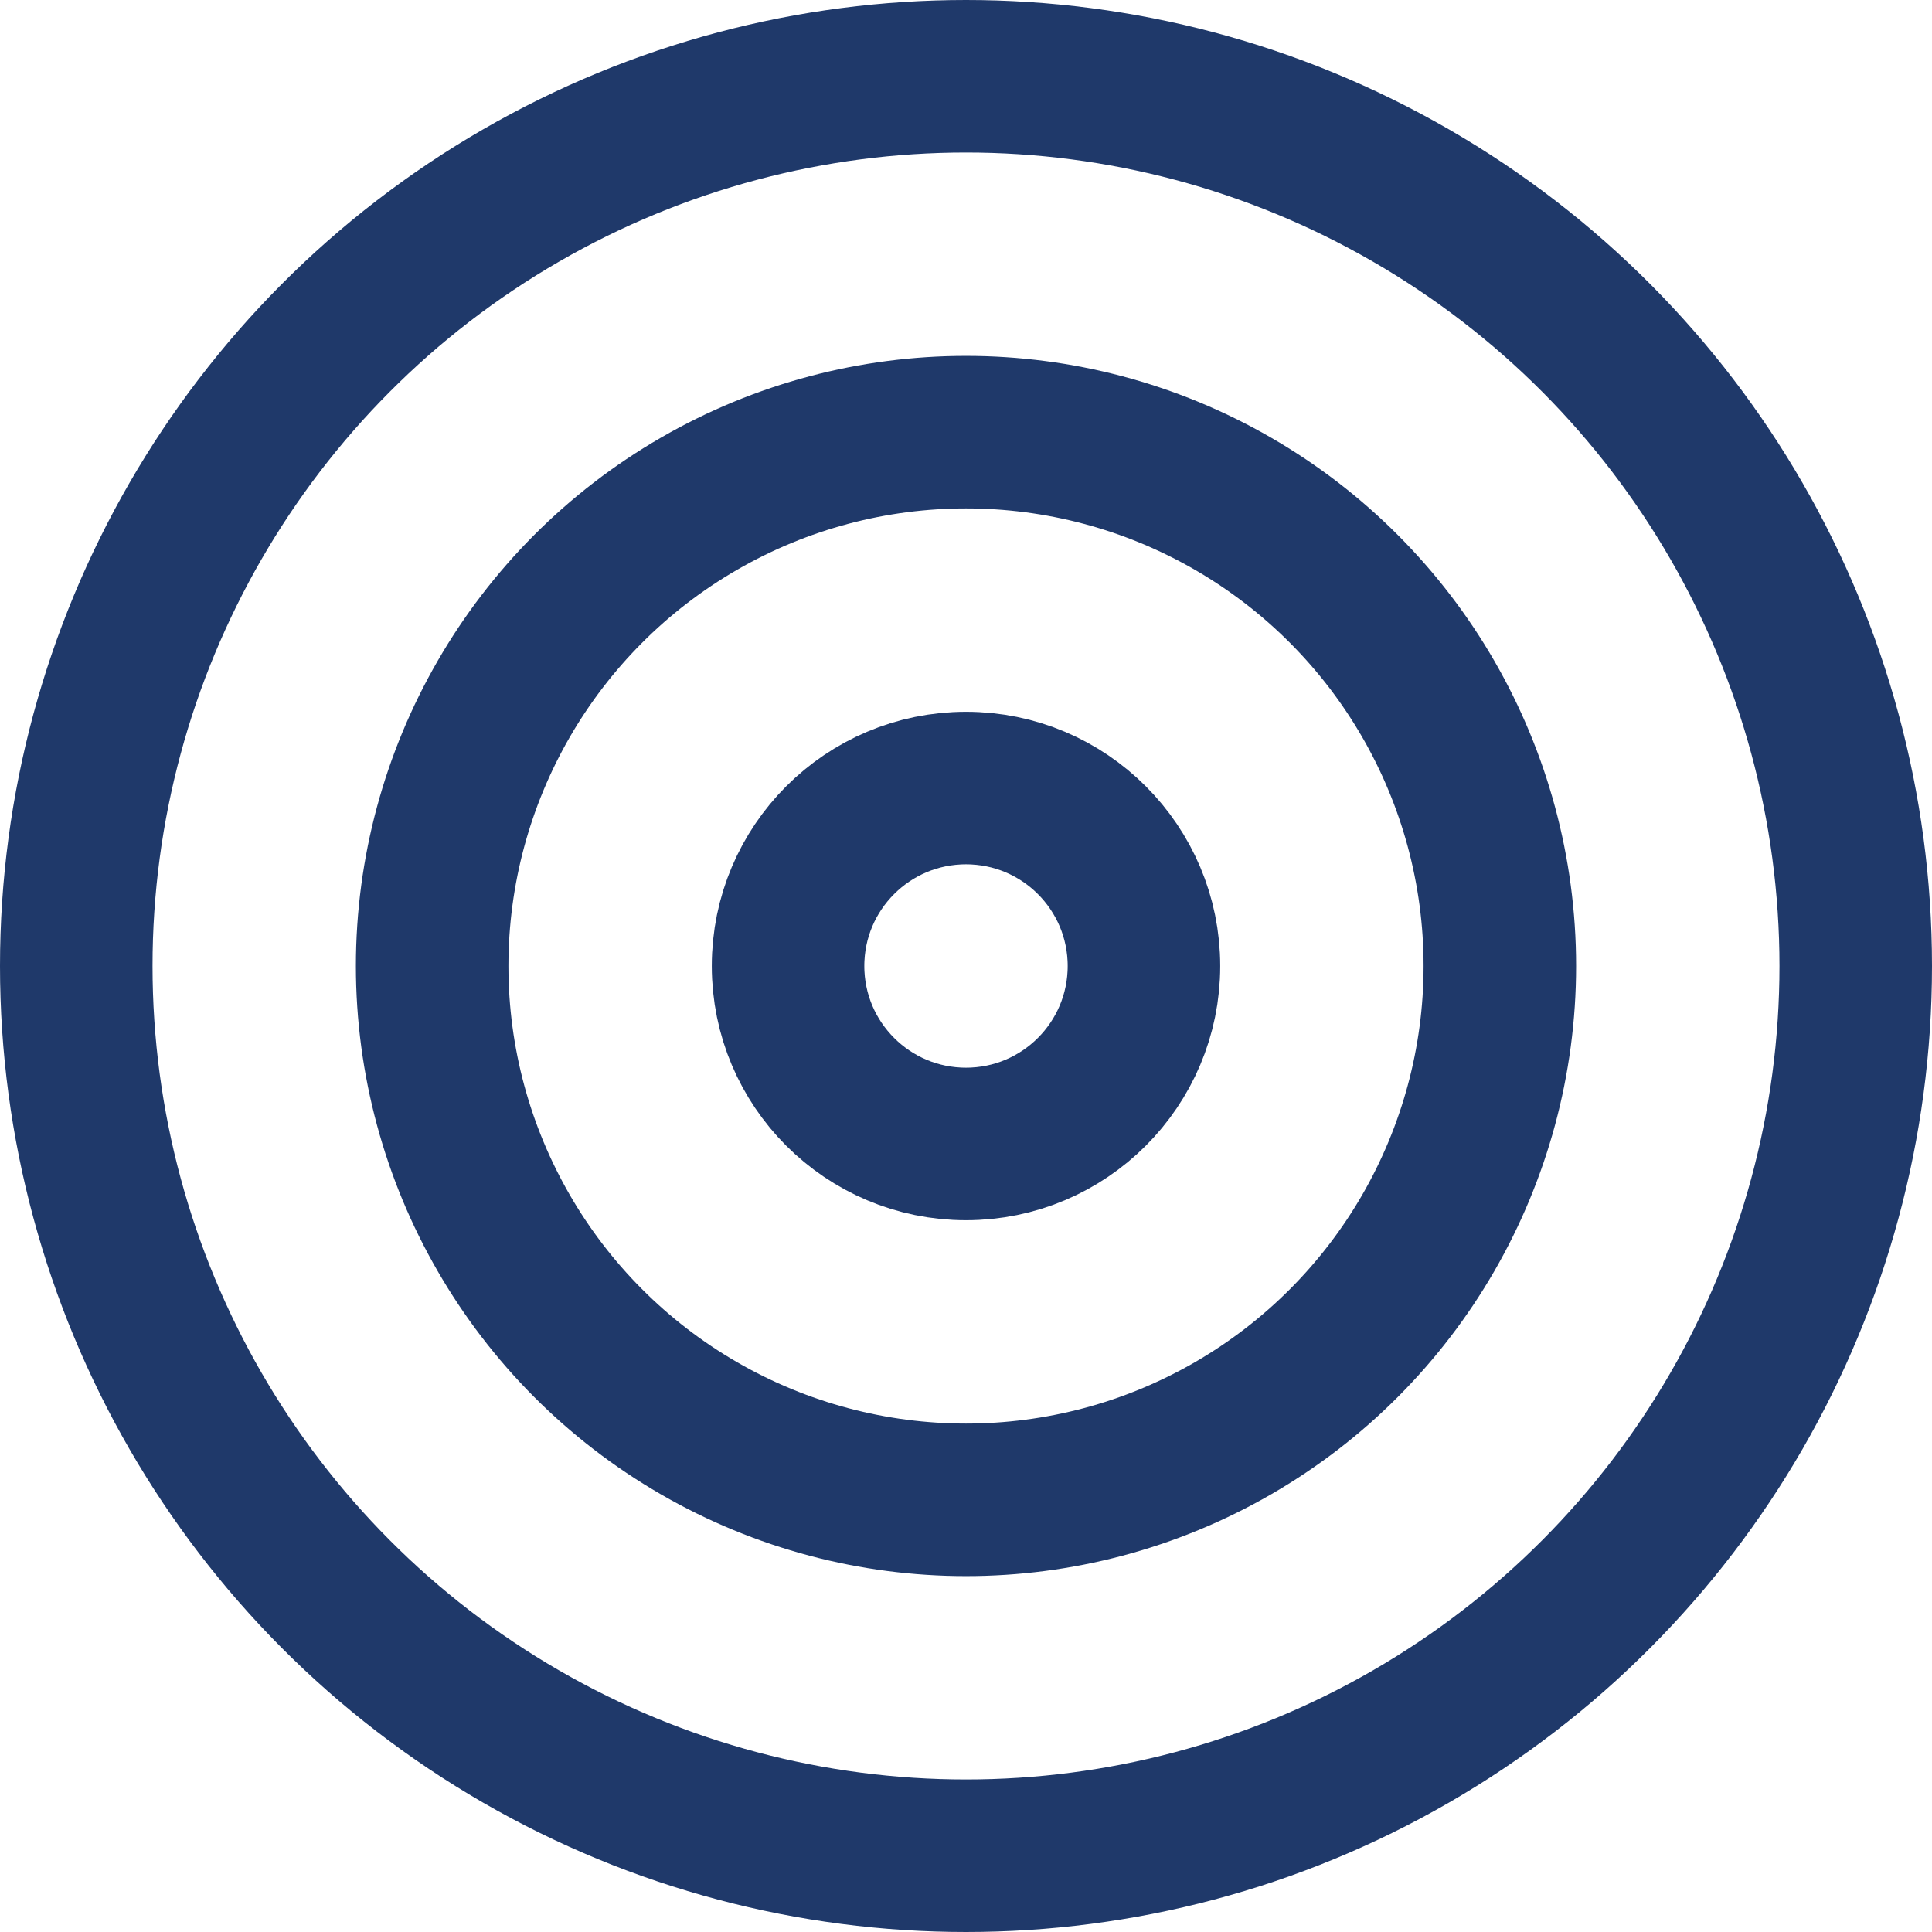 <svg width="38" height="38" viewBox="0 0 38 38" fill="none" xmlns="http://www.w3.org/2000/svg">
<g id="Group 19">
<g id="Group 18">
<g id="Group 17">
<circle id="Ellipse 1" cx="19" cy="19" r="17.5" stroke="#1F396A" stroke-width="3"/>
<circle id="Ellipse 2" cx="19" cy="19" r="10.5" stroke="#1F396A" stroke-width="3"/>
<circle id="Ellipse 3" cx="19" cy="19" r="3.5" stroke="#1F396A" stroke-width="3"/>
</g>
</g>
</g>
</svg>
